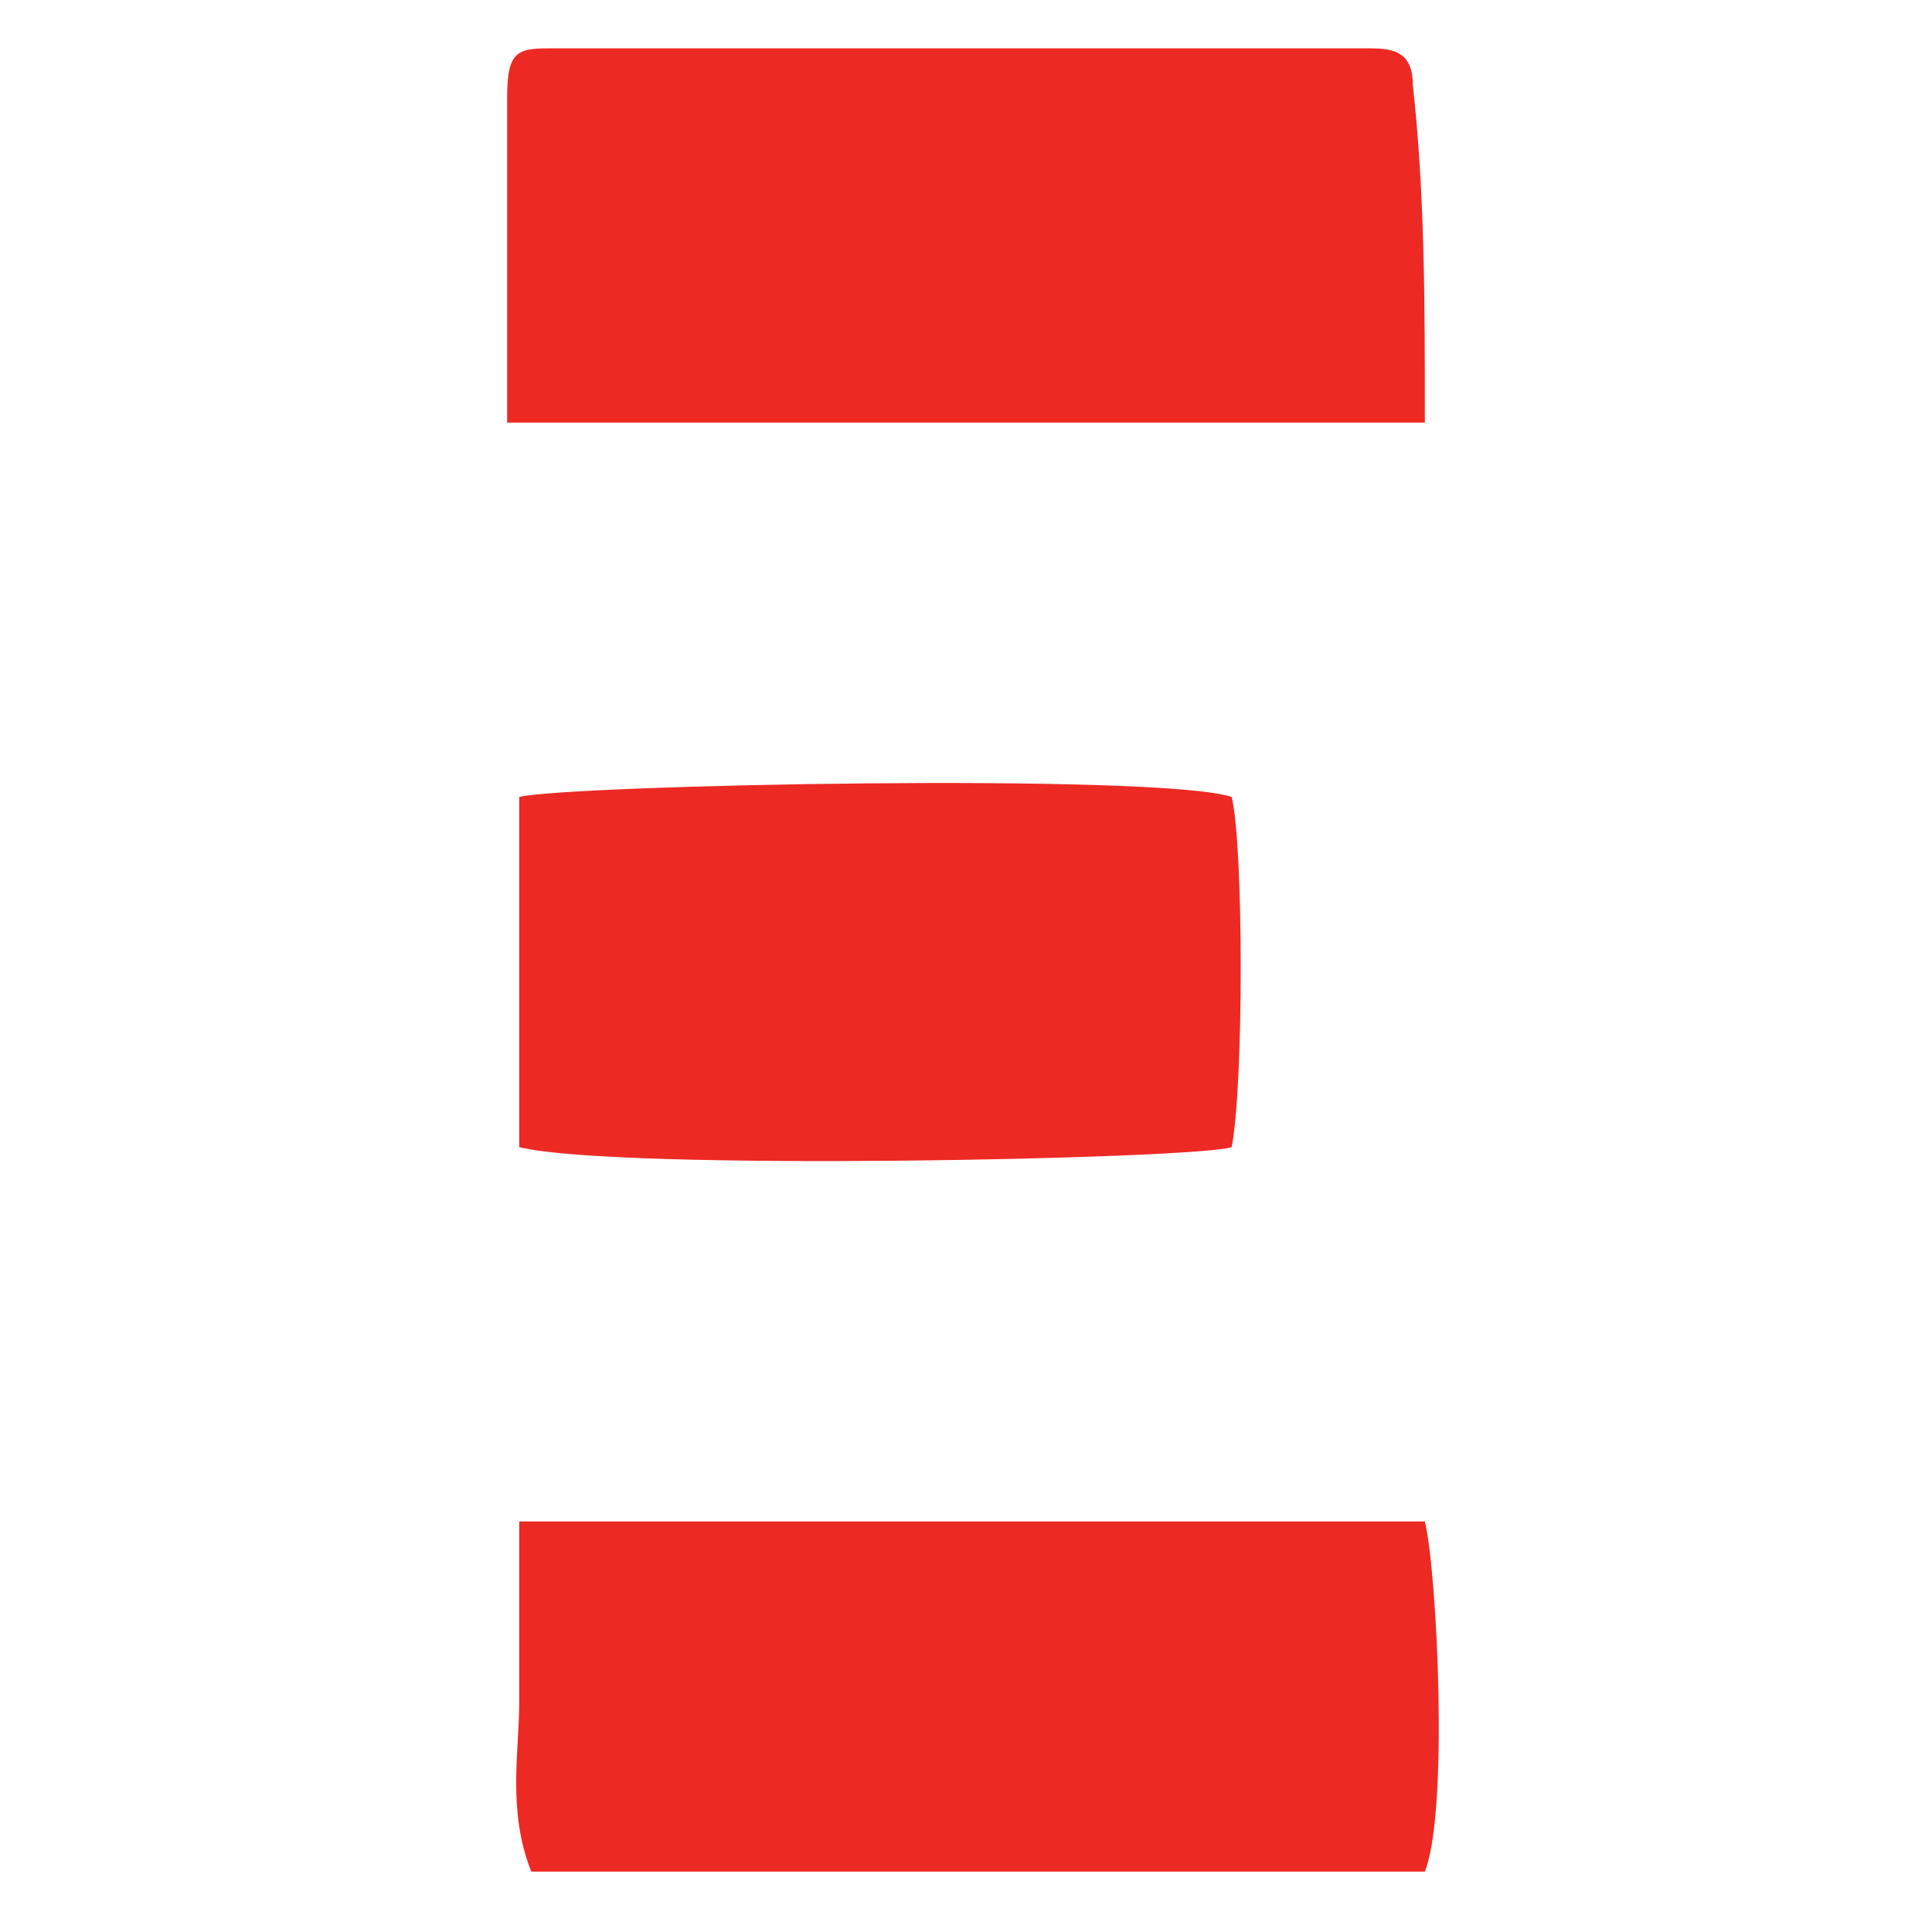 <?xml version="1.0" encoding="utf-8"?>
<!-- Generator: Adobe Illustrator 24.2.0, SVG Export Plug-In . SVG Version: 6.00 Build 0)  -->
<svg version="1.1" id="Layer_1" xmlns="http://www.w3.org/2000/svg" xmlns:xlink="http://www.w3.org/1999/xlink" x="0px" y="0px"
	 viewBox="0 0 16 16" style="enable-background:new 0 0 16 16;" xml:space="preserve">
<style type="text/css">
	.st0{fill:#ED2924;}
</style>
<path class="st0" d="M11.8,3.5c-2.6,0-5,0-7.6,0c0-0.3,0-0.6,0-0.9c0-0.6,0-1.2,0-1.8c0-0.4,0.1-0.4,0.4-0.4c2.2,0,4.5,0,6.7,0
	c0.2,0,0.4,0,0.4,0.3C11.8,1.6,11.8,2.5,11.8,3.5z"/>
<path class="st0" d="M4.3,12.6c2.5,0,5,0,7.5,0c0.1,0.4,0.2,2.4,0,2.9c-2.4,0-4.9,0-7.4,0c-0.2-0.5-0.1-1-0.1-1.4
	C4.3,13.6,4.3,13.2,4.3,12.6z"/>
<path class="st0" d="M4.3,9.5c0-1,0-1.9,0-2.9c0.4-0.1,5.3-0.2,5.9,0c0.1,0.4,0.1,2.4,0,2.9C9.9,9.6,5.1,9.7,4.3,9.5z"/>
</svg>
